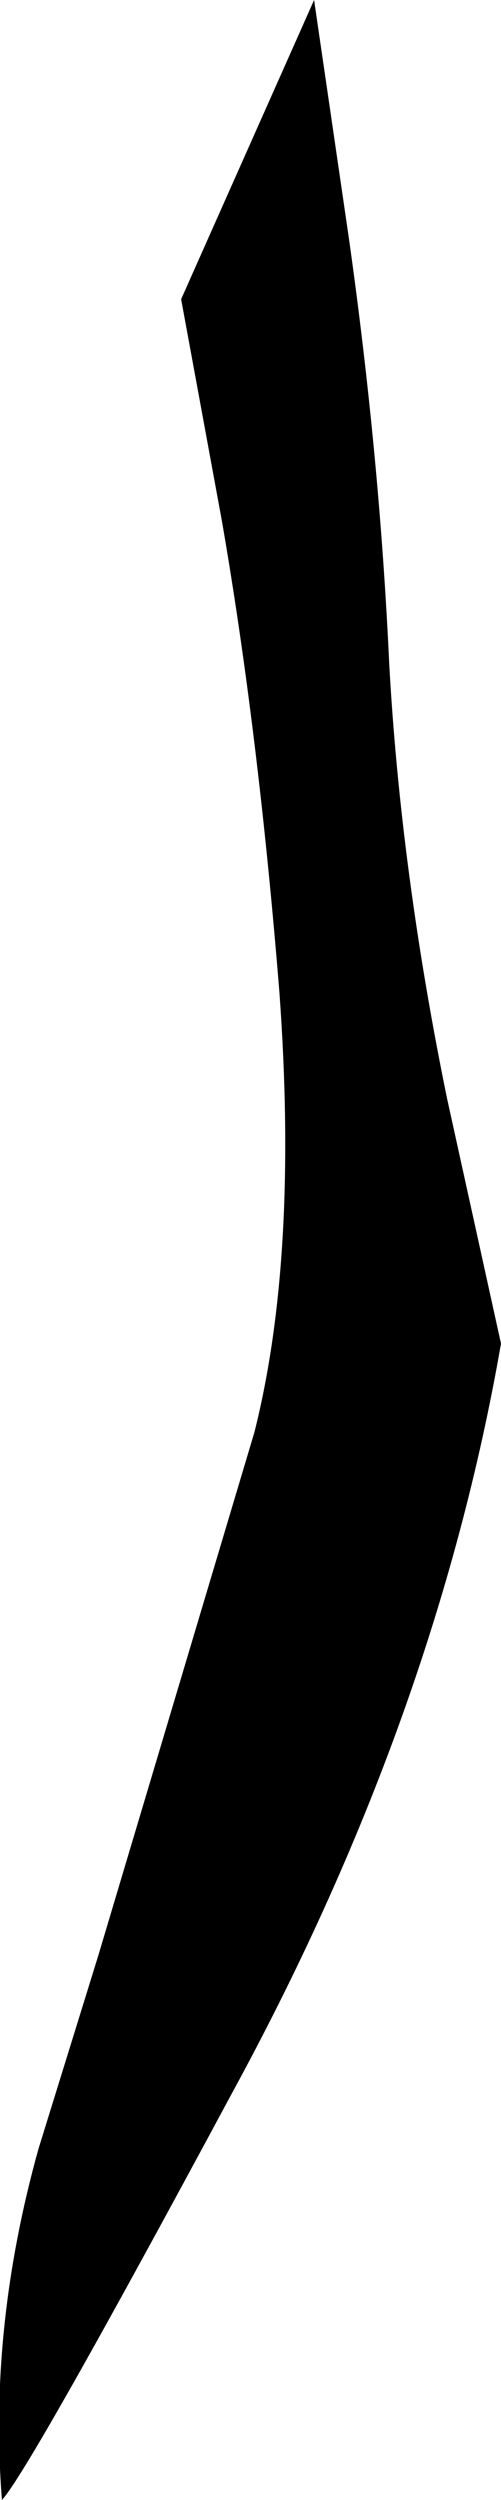 <?xml version="1.0" encoding="UTF-8" standalone="no"?>
<svg xmlns:xlink="http://www.w3.org/1999/xlink" height="64.75px" width="13.0px" xmlns="http://www.w3.org/2000/svg">
  <g transform="matrix(1.0, 0.0, 0.0, 1.0, 0.05, 0.0)">
    <path d="M8.1 0.0 L9.0 6.15 Q9.8 11.8 10.05 17.2 10.35 22.6 11.55 28.45 L12.95 34.8 Q11.25 44.55 5.95 54.25 0.7 64.0 0.0 64.75 -0.35 60.3 0.95 55.65 L2.5 50.65 6.55 37.1 Q7.7 32.55 7.2 25.7 6.65 18.9 5.7 13.45 L4.65 7.75 8.1 0.0" fill="#000000" fill-rule="evenodd" stroke="none"/>
  </g>
</svg>
